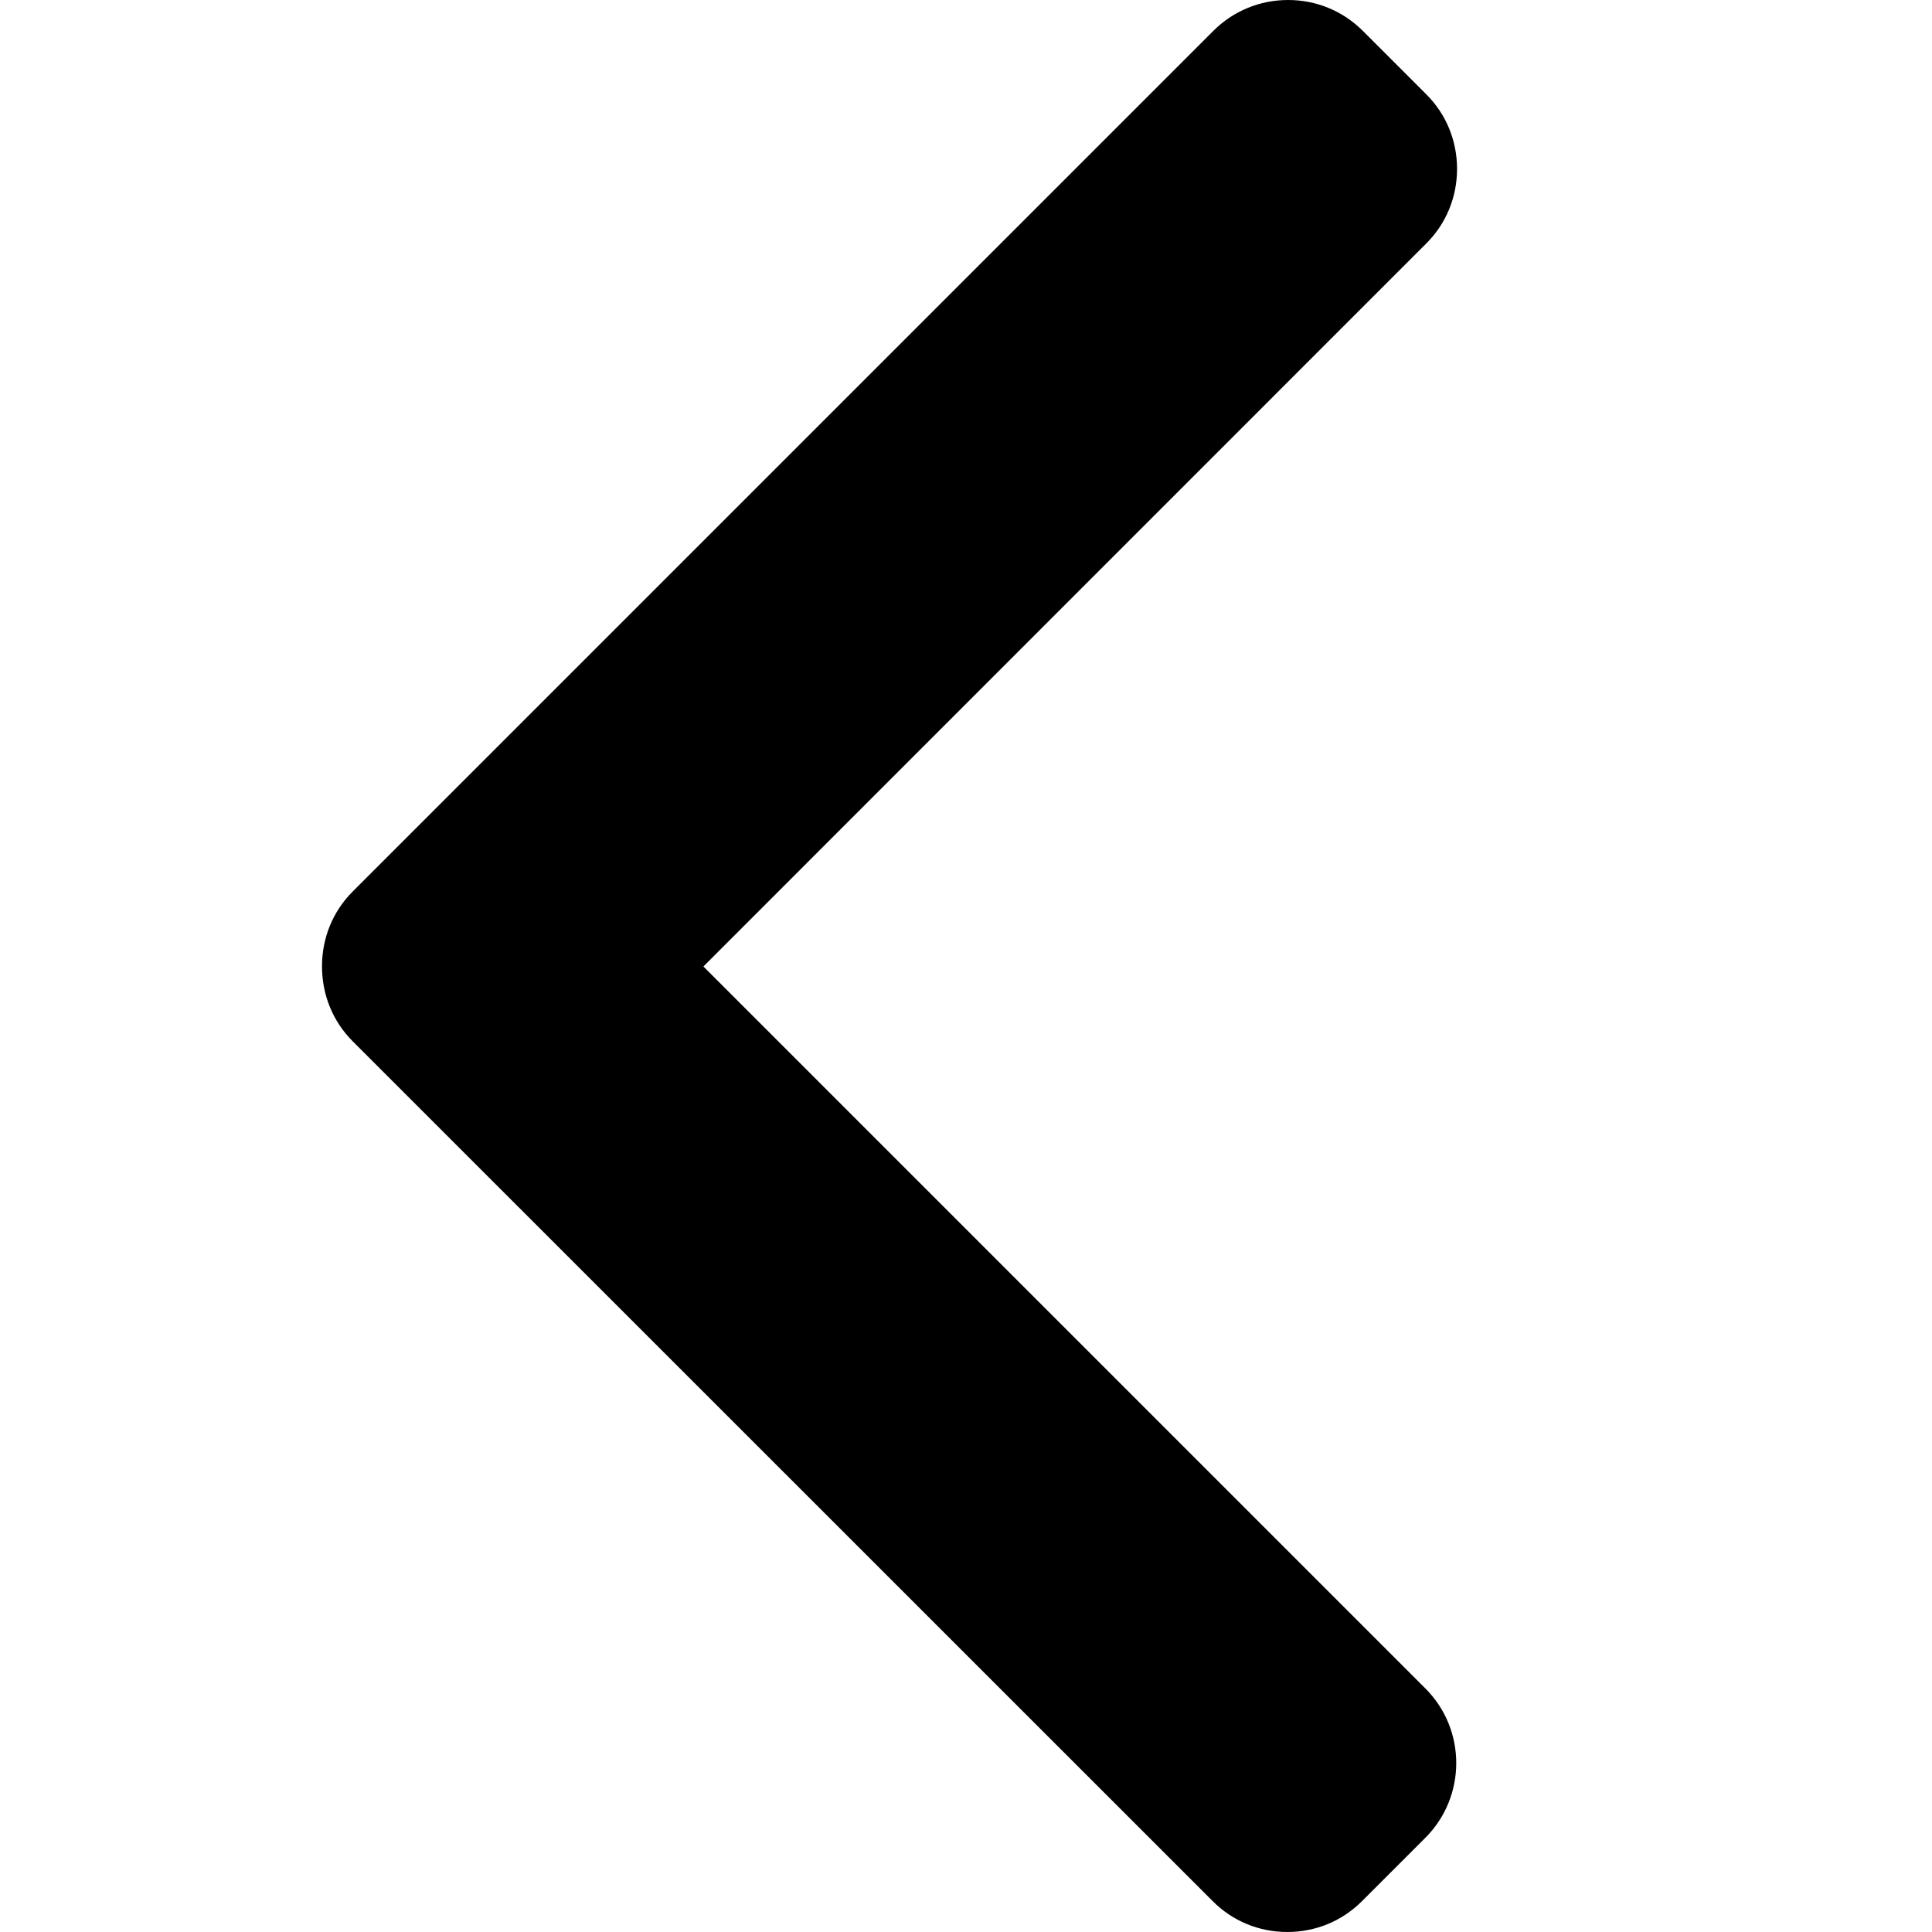 <svg width="12" height="12" viewBox="0 0 12 12" fill="none" xmlns="http://www.w3.org/2000/svg">
<path d="M4.369 6.003L8.858 1.513C8.982 1.39 9.05 1.225 9.05 1.049C9.05 0.873 8.982 0.708 8.858 0.585L8.465 0.192C8.341 0.068 8.176 0 8.001 0C7.825 0 7.66 0.068 7.536 0.192L2.191 5.537C2.067 5.661 2 5.826 2 6.002C2 6.179 2.067 6.344 2.191 6.468L7.532 11.808C7.655 11.932 7.82 12 7.996 12C8.172 12 8.336 11.932 8.46 11.808L8.853 11.415C9.109 11.159 9.109 10.742 8.853 10.487L4.369 6.003Z" fill="black"/>
</svg>
